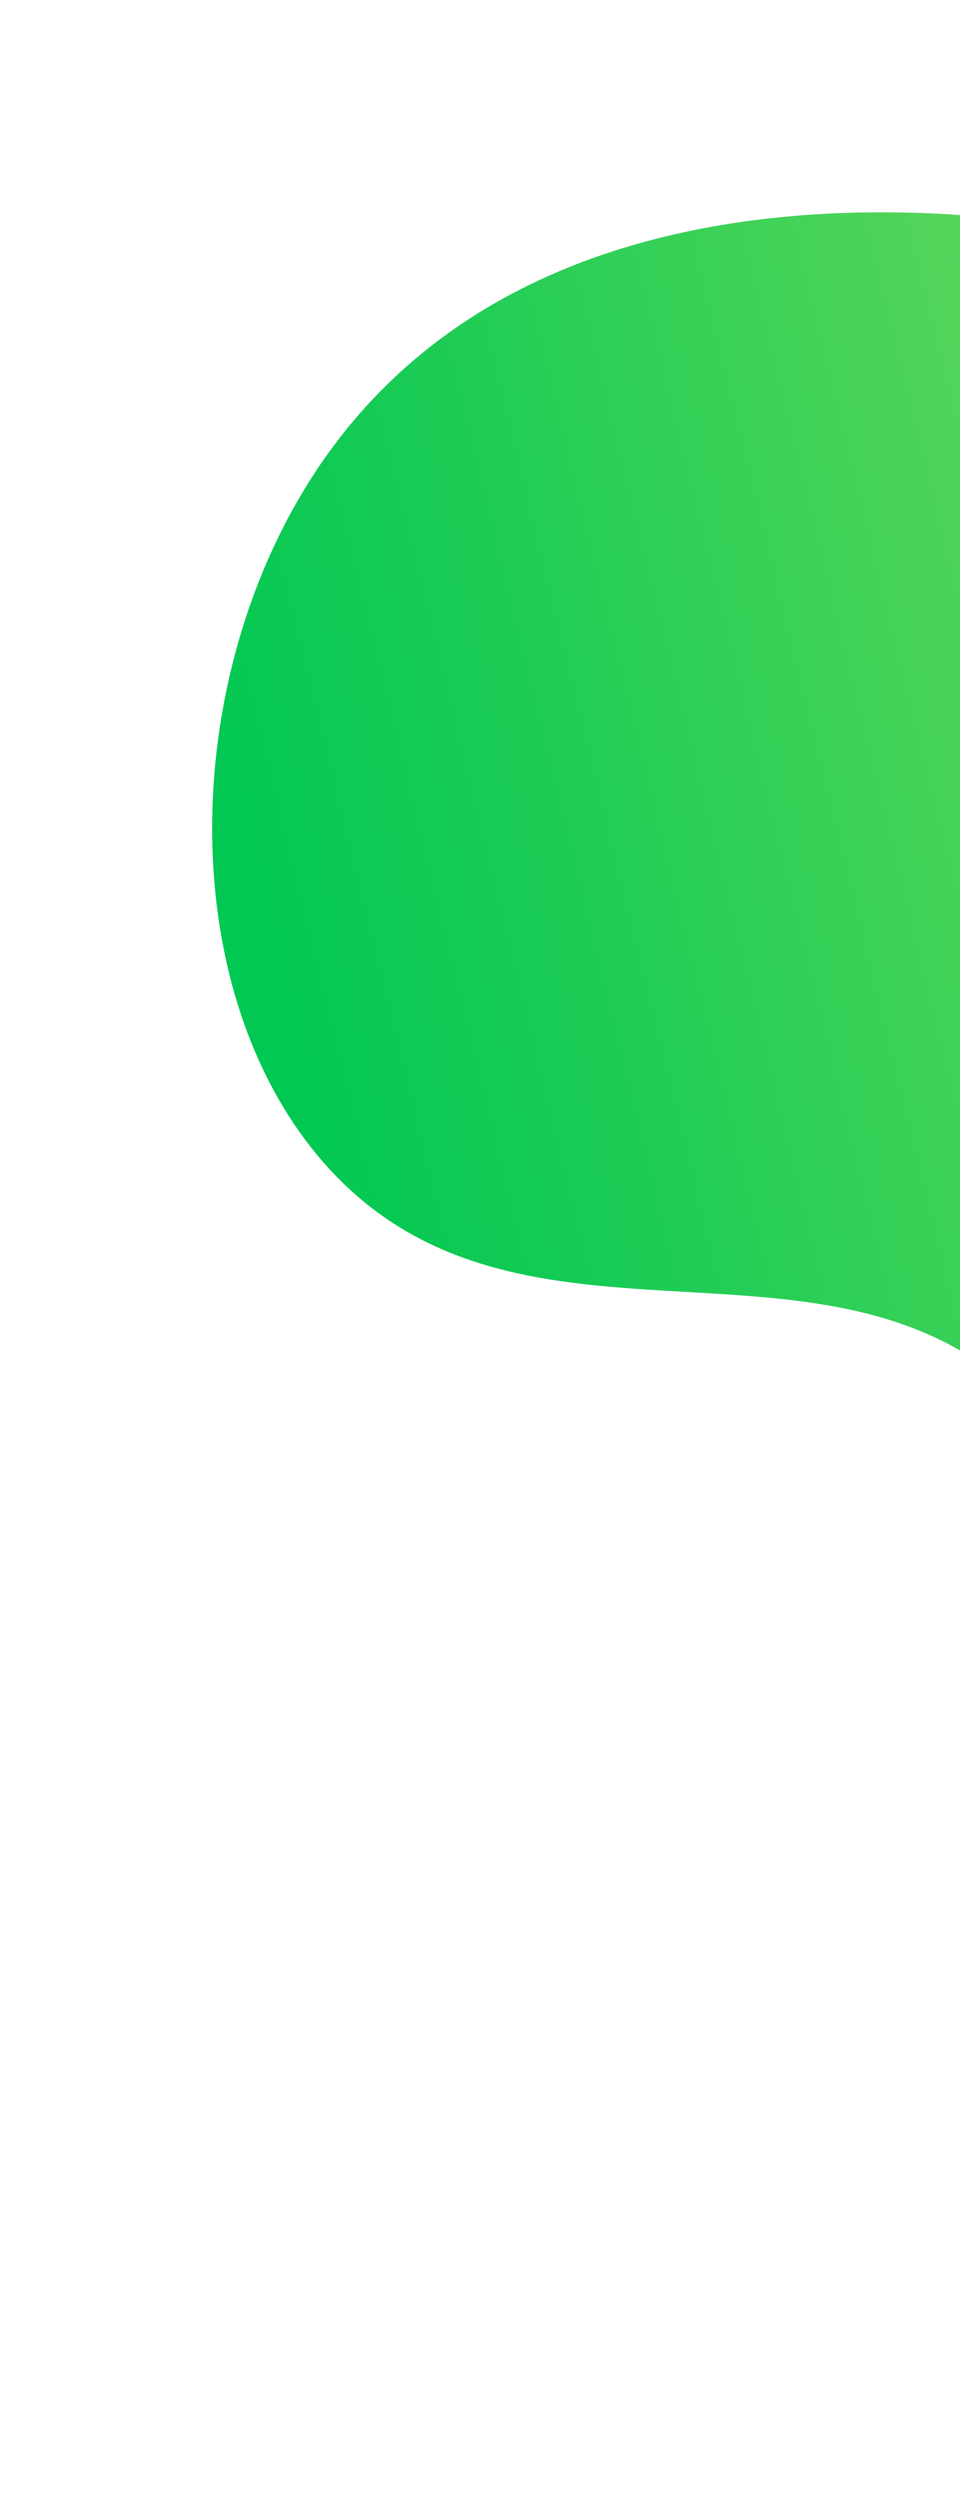 <svg width="181" height="471" viewBox="0 0 181 471" fill="none" xmlns="http://www.w3.org/2000/svg">
<g filter="url(#filter0_f)">
<path d="M206.999 43.814C296.367 59.941 357.772 144.273 373.76 222.486C376.69 236.892 397.519 346.721 329.363 401.349C301.081 424.042 251.205 442.272 224.898 422.575C186.361 393.764 237.765 313.001 195.406 266.15C158.78 225.673 98.331 261.56 61.067 219.108C32.212 186.216 33.486 124.895 61.895 85.375C105.083 25.392 192.603 41.201 206.999 43.814Z" fill="url(#paint0_linear)"/>
</g>
<defs>
<filter id="filter0_f" x="0" y="0" width="419.028" height="470.966" filterUnits="userSpaceOnUse" color-interpolation-filters="sRGB">
<feFlood flood-opacity="0" result="BackgroundImageFix"/>
<feBlend mode="normal" in="SourceGraphic" in2="BackgroundImageFix" result="shape"/>
<feGaussianBlur stdDeviation="20" result="effect1_foregroundBlur"/>
</filter>
<linearGradient id="paint0_linear" x1="64.266" y1="269.633" x2="367.345" y2="195.585" gradientUnits="userSpaceOnUse">
<stop offset="0.009" stop-color="#00C853"/>
<stop offset="0.206" stop-color="#1CCC55"/>
<stop offset="0.627" stop-color="#64D75B"/>
<stop offset="1" stop-color="#A9E161"/>
</linearGradient>
</defs>
</svg>
